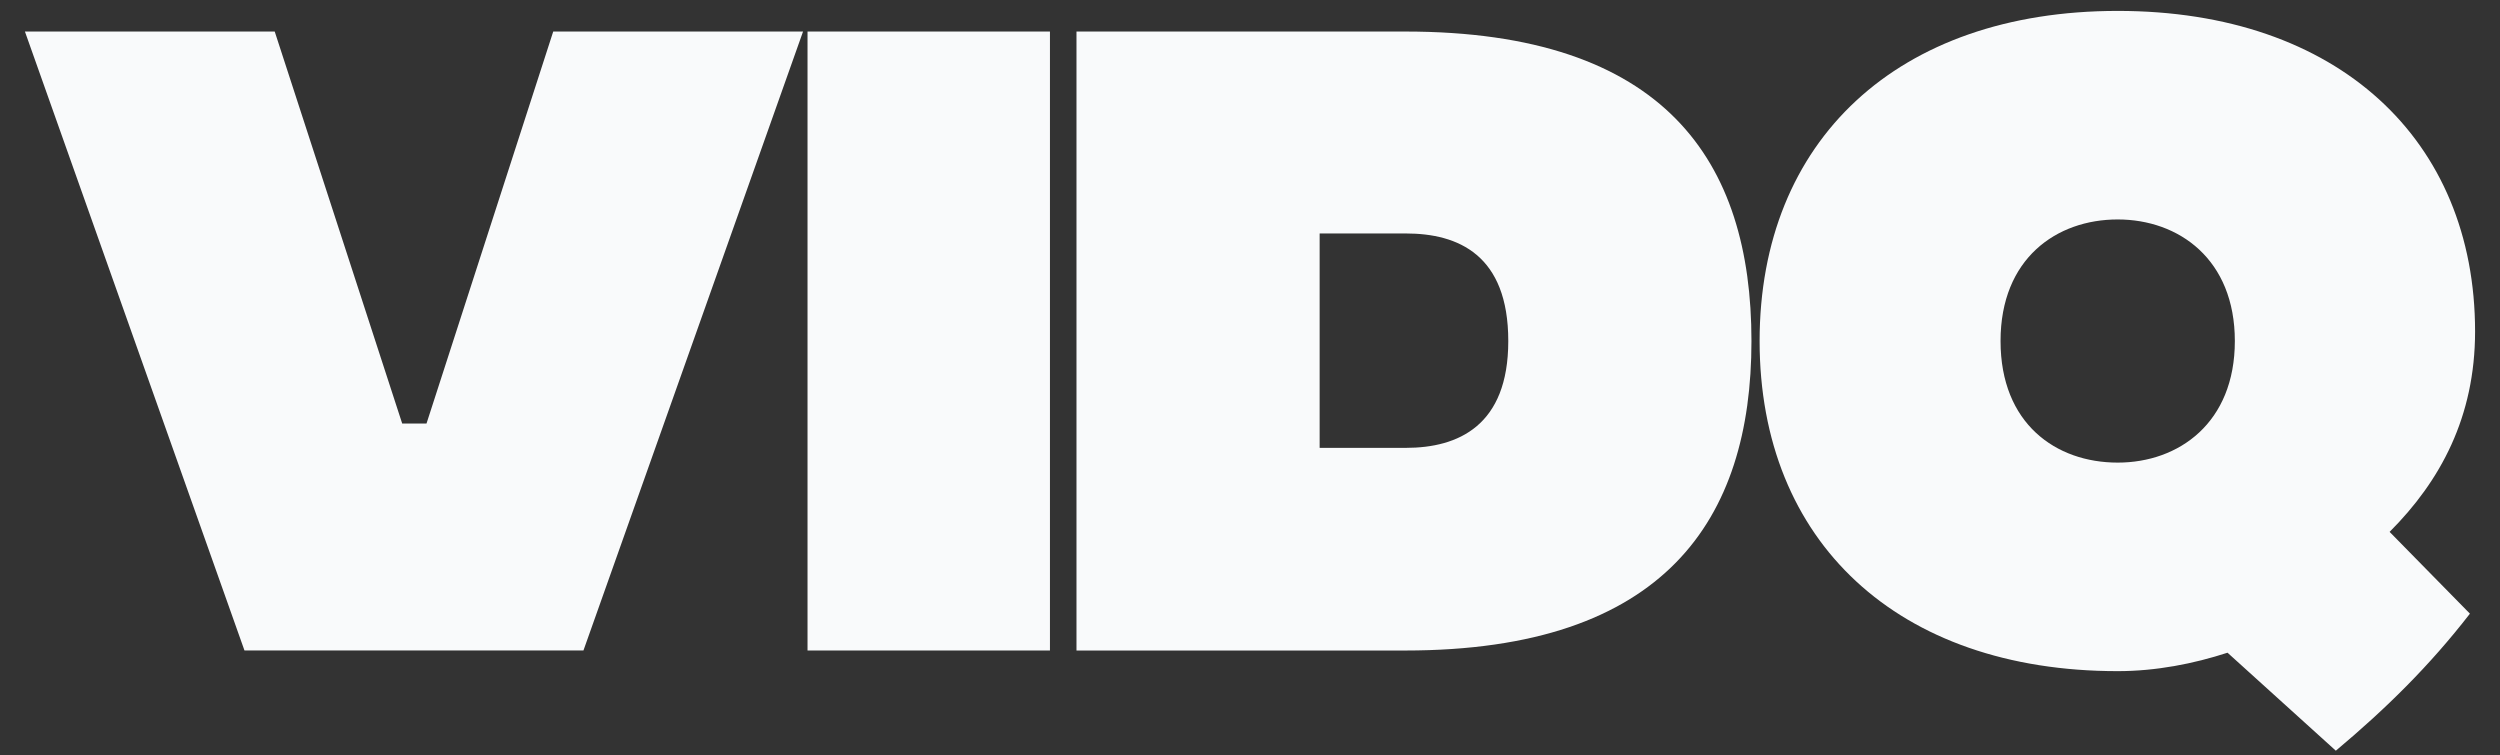 <svg width="96" height="29" viewBox="0 0 96 29" fill="none" xmlns="http://www.w3.org/2000/svg">
<rect x="0" y="0" width="96" height="29" fill="#333333" stroke="none"/>
<path d="M0.957 1.211H10.549L15.444 16.263H16.378L21.244 1.211H30.837L22.404 24.979H9.388L0.957 1.211Z" fill="#F9FAFB"/>
<path d="M31.009 1.211H40.318V24.979H31.009V1.211Z" fill="#F9FAFB"/>
<path d="M67.256 13.096C67.256 19.943 63.945 24.98 53.957 24.98H41.337V1.211H53.957C63.945 1.211 67.256 6.191 67.256 13.095V13.096ZM57.918 13.096C57.918 9.785 55.994 8.965 53.985 8.965H50.674V17.198H53.985C55.994 17.198 57.918 16.349 57.918 13.096Z" fill="#F9FAFB"/>
<path d="M91.761 20.424L94.845 23.565C93.289 25.574 91.62 27.214 89.696 28.827L85.537 25.064C84.235 25.488 82.791 25.772 81.32 25.772C72.861 25.772 67.569 20.792 67.569 13.096C67.569 5.399 72.86 0.419 81.32 0.419C89.781 0.419 95.043 5.371 95.043 12.727C95.043 16.009 93.713 18.471 91.761 20.424ZM81.319 17.764C83.667 17.764 85.818 16.236 85.818 13.096C85.818 9.956 83.667 8.427 81.319 8.427C78.971 8.427 76.821 9.926 76.821 13.096C76.821 16.265 78.943 17.764 81.319 17.764Z" fill="#F9FAFB"/>
</svg>
